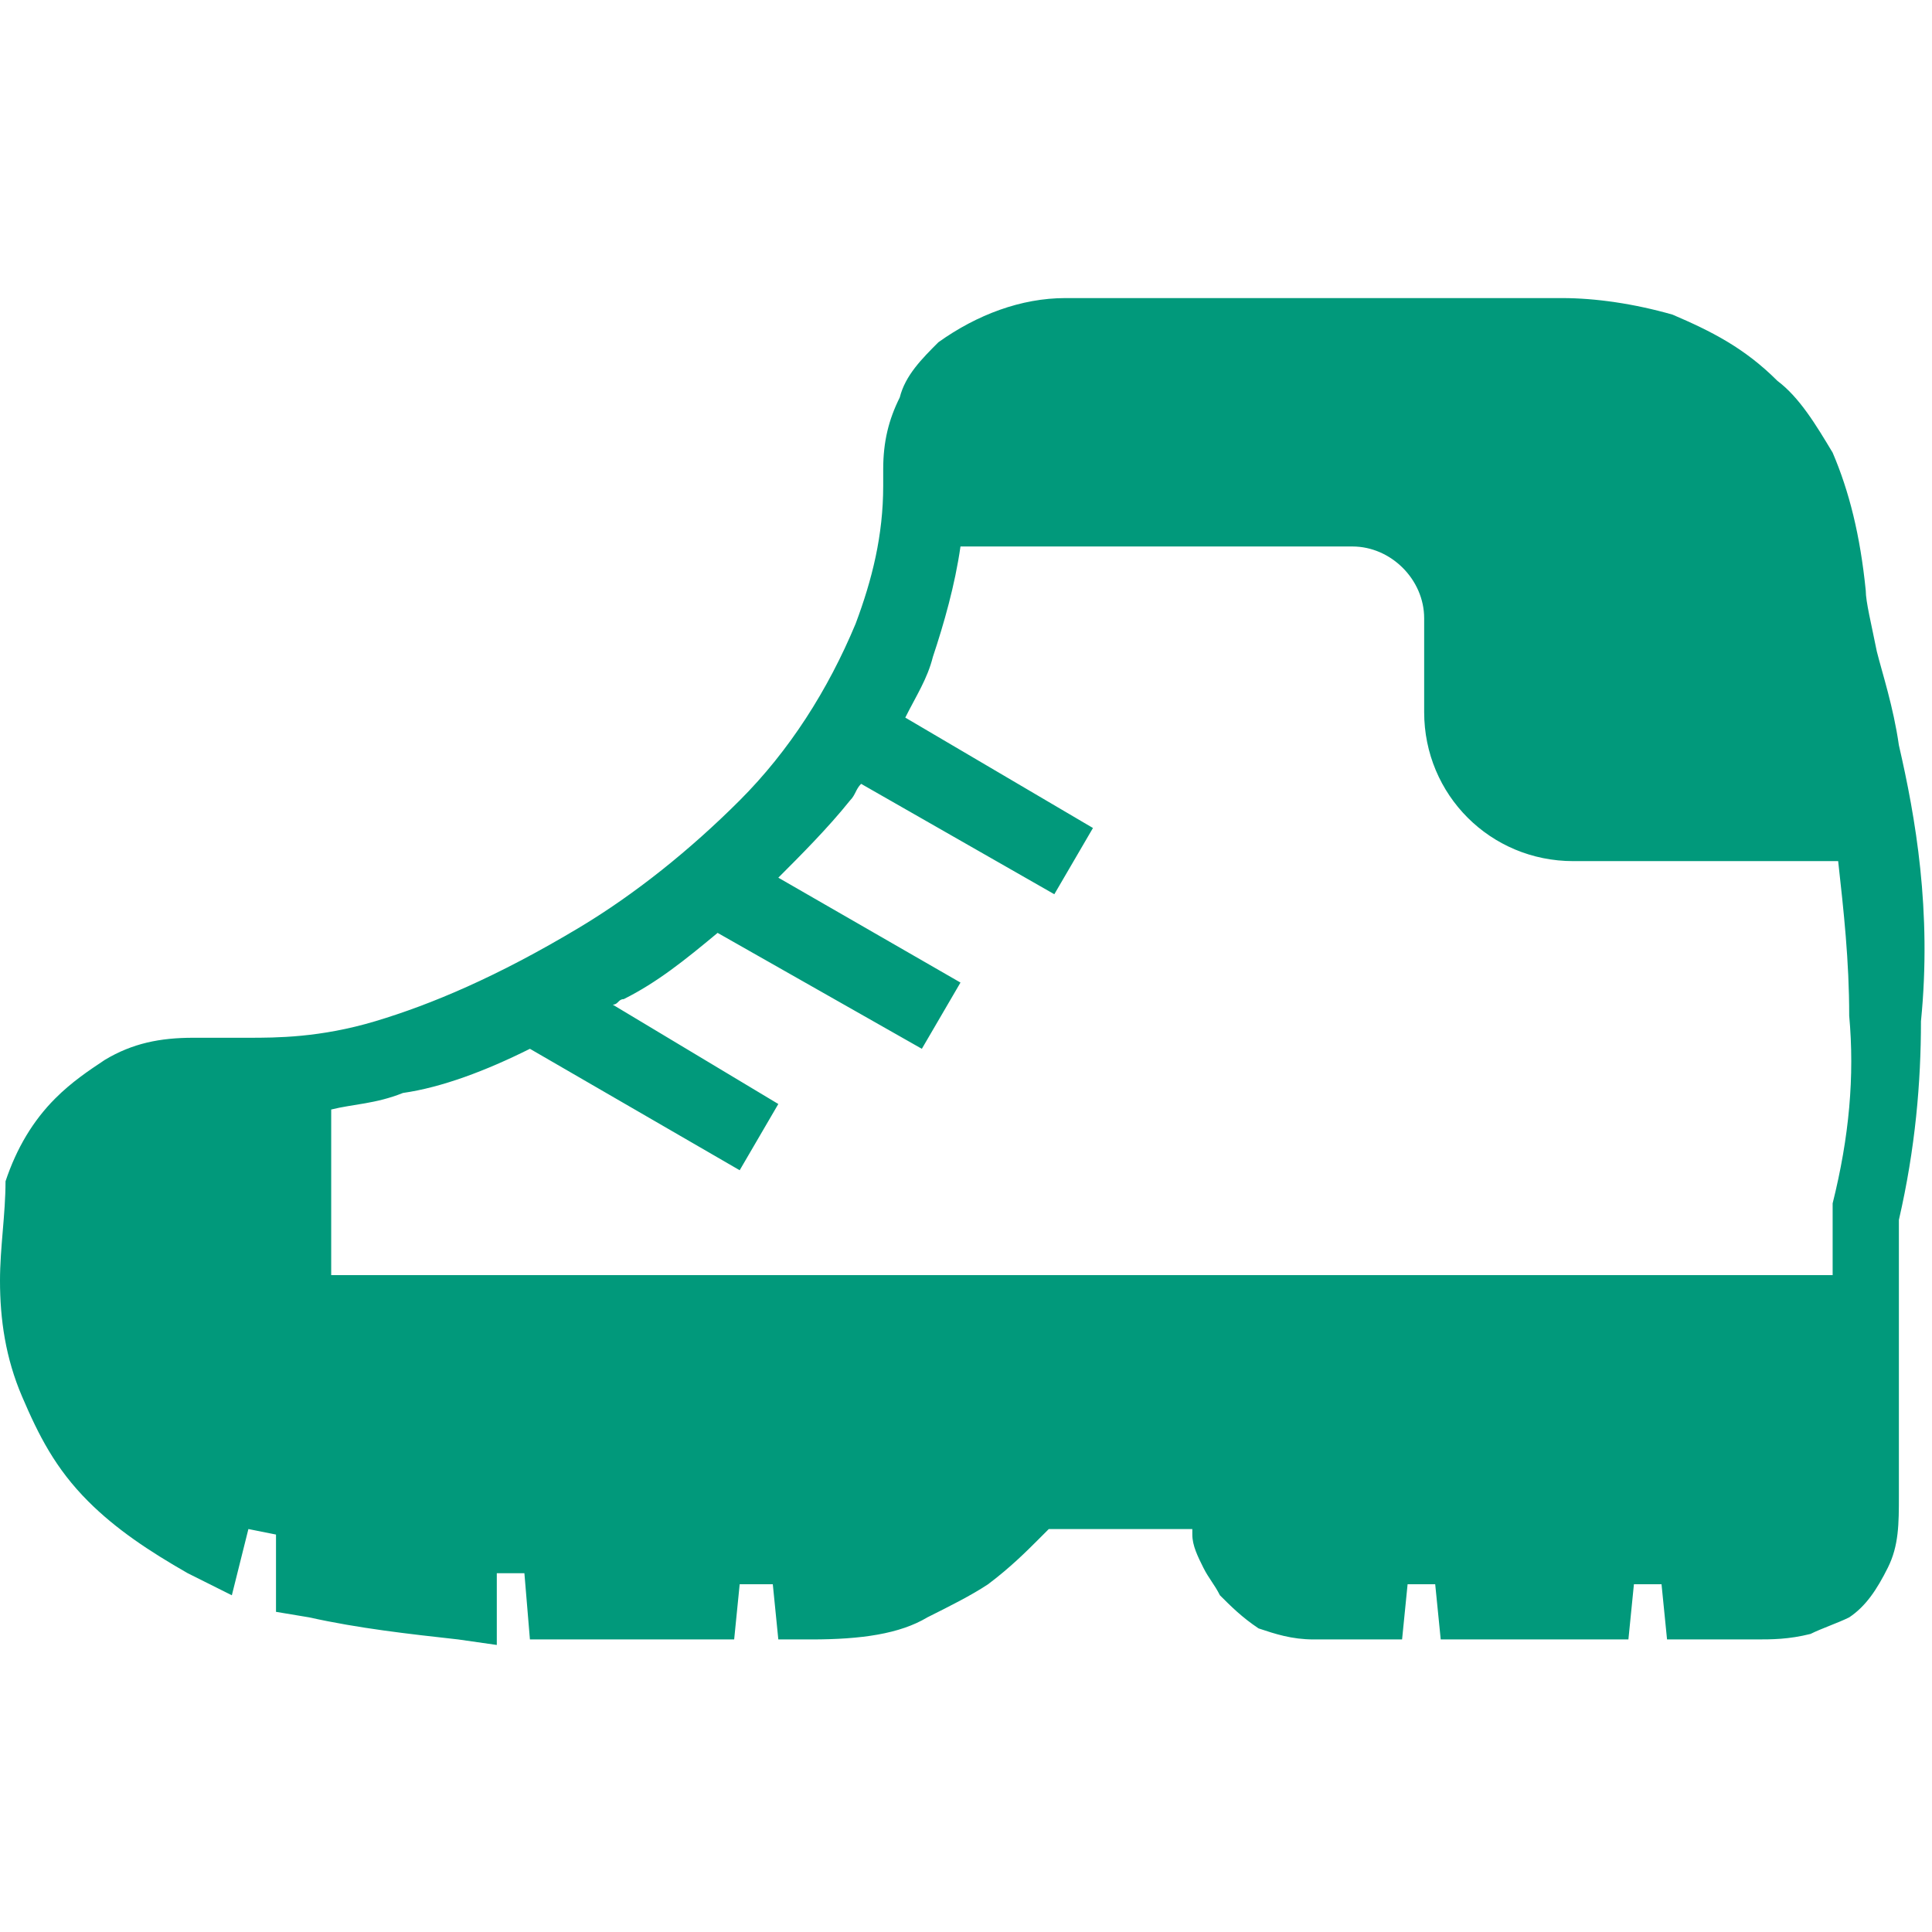 <?xml version="1.0" encoding="utf-8"?>
<!-- Generator: Adobe Illustrator 25.2.1, SVG Export Plug-In . SVG Version: 6.00 Build 0)  -->
<svg version="1.1" id="_x32_" xmlns="http://www.w3.org/2000/svg" xmlns:xlink="http://www.w3.org/1999/xlink" x="0px" y="0px"
	 viewBox="0 0 35 35" style="enable-background:new 0 0 35 35;" xml:space="preserve">
<style type="text/css">
	.st0{fill:#01997B;}
	.st1{fill:none;}
</style>
<g>
	<path class="st0" d="M34.4,13.5c-0.1-0.7-0.3-1.3-0.4-1.7c-0.1-0.5-0.2-0.9-0.2-1.1c-0.1-1-0.3-1.8-0.6-2.5c-0.3-0.5-0.6-1-1-1.3
		c-0.6-0.6-1.2-0.9-1.9-1.2c-0.7-0.2-1.4-0.3-2-0.3c-0.6,0-2.8,0-4.9,0c-2.1,0-4.1,0-4.1,0h0c-0.8,0-1.6,0.3-2.3,0.8
		c-0.3,0.3-0.6,0.6-0.7,1c-0.2,0.4-0.3,0.8-0.3,1.3c0,0,0,0.1,0,0.1c0,0.1,0,0.2,0,0.2c0,0.9-0.2,1.7-0.5,2.5
		c-0.5,1.2-1.2,2.3-2.1,3.2c-0.9,0.9-1.9,1.7-2.9,2.3c-1.5,0.9-2.7,1.4-3.7,1.7c-1,0.3-1.8,0.3-2.3,0.3c-0.2,0-0.3,0-0.4,0
		c-0.1,0-0.2,0-0.3,0l0,0c-0.1,0-0.2,0-0.3,0c-0.6,0-1.1,0.1-1.6,0.4c-0.3,0.2-0.6,0.4-0.9,0.7c-0.4,0.4-0.7,0.9-0.9,1.5
		C0.1,22,0,22.6,0,23.2c0,0.7,0.1,1.4,0.4,2.1c0.3,0.7,0.6,1.3,1.2,1.9c0.5,0.5,1.1,0.9,1.8,1.3l0.8,0.4l0.3-1.2l0.5,0.1l0,1.4
		l0.6,0.1c0.9,0.2,1.8,0.3,2.7,0.4l0.7,0.1L9,28.5h0.5l0.1,1.2l0.6,0c0.5,0,1,0,1.5,0c0.3,0,0.7,0,1,0l0.6,0l0.1-1H14l0.1,1l0.6,0
		c0.9,0,1.6-0.1,2.1-0.4c0.4-0.2,0.8-0.4,1.1-0.6c0.4-0.3,0.7-0.6,0.9-0.8c0.1-0.1,0.1-0.1,0.2-0.2c0.6,0,1.8,0,2.6,0c0,0,0,0,0,0.1
		c0,0.2,0.1,0.4,0.2,0.6c0.1,0.2,0.2,0.3,0.3,0.5c0.2,0.2,0.4,0.4,0.7,0.6c0.3,0.1,0.6,0.2,1,0.2c0.2,0,0.6,0,1,0h0.6l0.1-1h0.5
		l0.1,1h0.6c0.7,0,1.5,0,2.2,0h0.6l0.1-1h0.5l0.1,1h0.6c0.4,0,0.8,0,1,0c0.3,0,0.6,0,1-0.1c0.2-0.1,0.5-0.2,0.7-0.3
		c0.3-0.2,0.5-0.5,0.7-0.9c0.2-0.4,0.2-0.8,0.2-1.3c0-0.7,0-2,0-3.1c0-0.5,0-1,0-1.4c0-0.2,0-0.4,0-0.5c0.3-1.3,0.4-2.5,0.4-3.6
		C35,16.5,34.7,14.8,34.4,13.5z M33.2,21.8L33.2,21.8l0,0.1c0,0,0,0.2,0,0.6c0,0.2,0,0.4,0,0.6H6c0,0,0-1.4,0-3
		c0.4-0.1,0.8-0.1,1.3-0.3C8,19.7,8.8,19.4,9.6,19l3.8,2.2l0.7-1.2l-3-1.8c0.1,0,0.1-0.1,0.2-0.1c0.6-0.3,1.1-0.7,1.7-1.2l3.7,2.1
		l0.7-1.2l-3.3-1.9c0.4-0.4,0.9-0.9,1.3-1.4c0.1-0.1,0.1-0.2,0.2-0.3l3.5,2l0.7-1.2l-3.4-2c0.2-0.4,0.4-0.7,0.5-1.1
		c0.2-0.6,0.4-1.3,0.5-2h7.1c0.7,0,1.3,0.6,1.3,1.3v1.7c0,1.5,1.2,2.7,2.7,2.7h4.8c0.1,0.9,0.2,1.8,0.2,2.8
		C33.6,19.5,33.5,20.6,33.2,21.8z"/>
</g>
<rect class="st1" width="35" height="35"/>
</svg>
